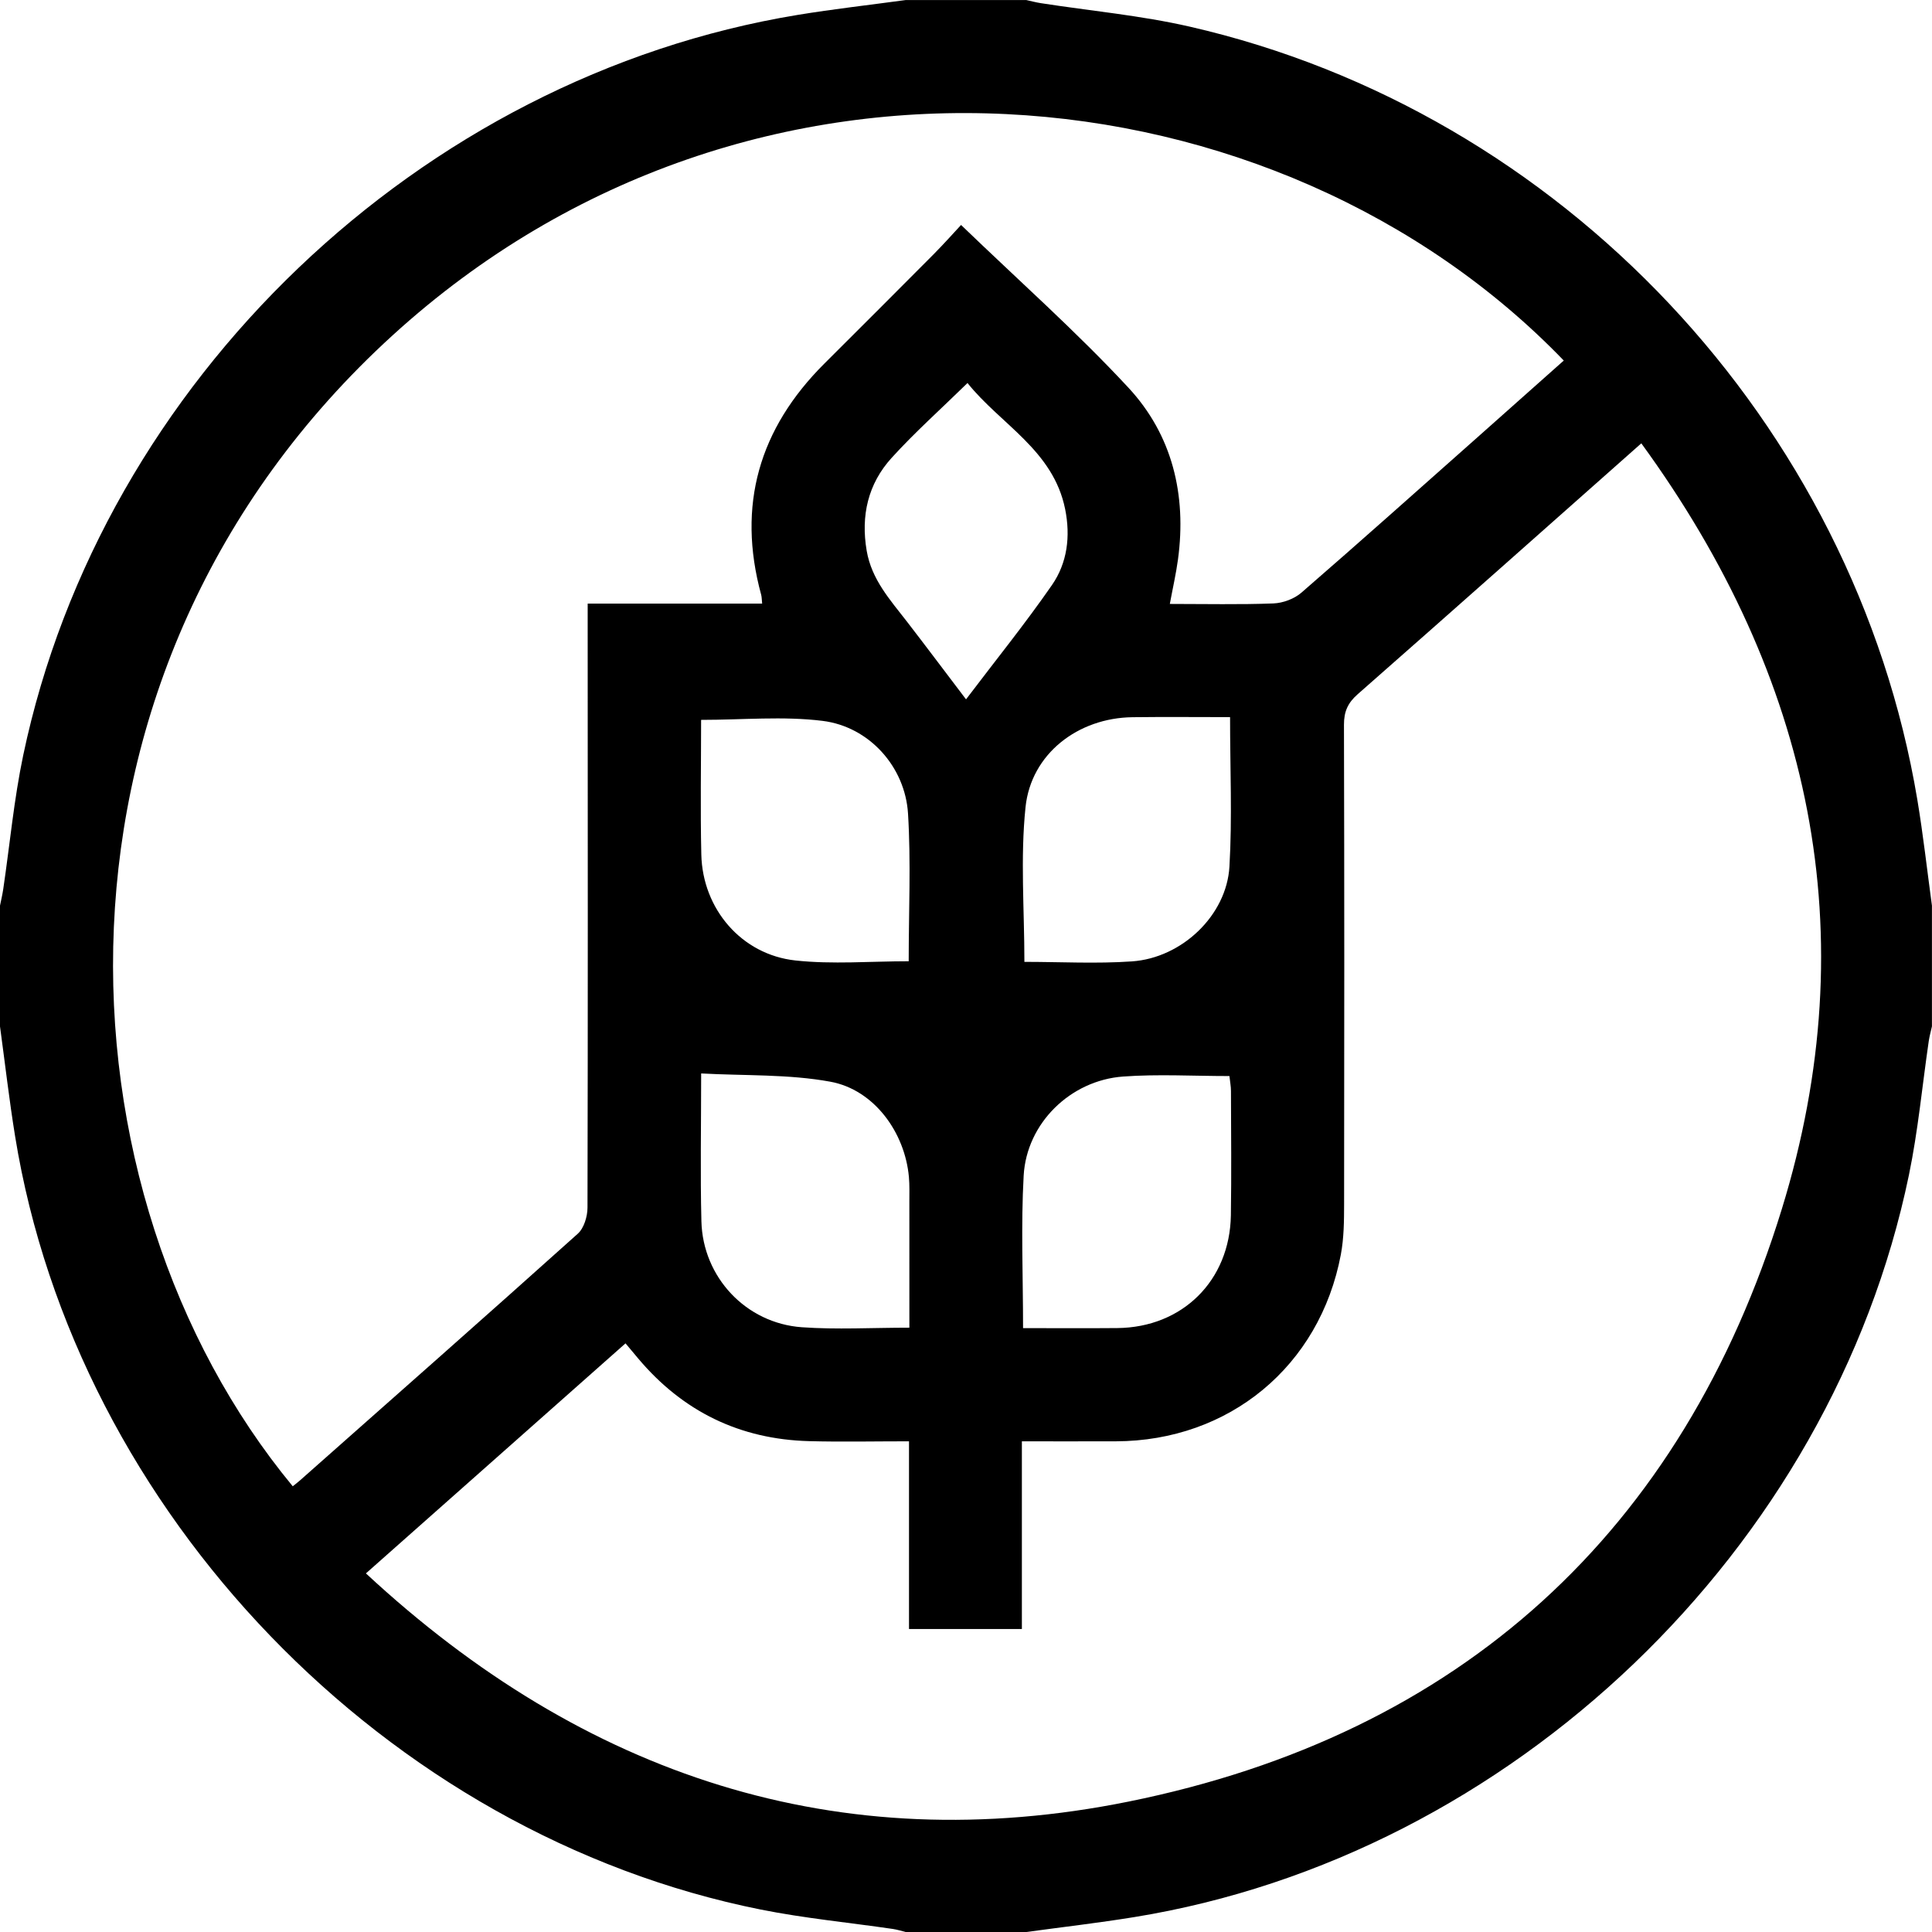 <?xml version="1.0" encoding="utf-8"?>
<!-- Generator: Adobe Illustrator 16.0.0, SVG Export Plug-In . SVG Version: 6.00 Build 0)  -->
<!DOCTYPE svg PUBLIC "-//W3C//DTD SVG 1.1//EN" "http://www.w3.org/Graphics/SVG/1.1/DTD/svg11.dtd">
<svg version="1.1" id="Layer_1" xmlns="http://www.w3.org/2000/svg" xmlns:xlink="http://www.w3.org/1999/xlink" x="0px" y="0px"
	 width="200px" height="200px" viewBox="0 0 200 200" style="enable-background:new 0 0 200 200;" xml:space="preserve">
<g>
	<path style="fill-rule:evenodd;clip-rule:evenodd;" d="M106.247,200c-4.166,0-8.333,0-12.5,0c-0.436-0.105-0.865-0.248-1.306-0.313
		c-4.563-0.667-9.17-1.107-13.685-2.01c-38.769-7.76-70.881-41.093-77.193-80.054c-0.612-3.776-1.046-7.581-1.563-11.371
		c0-4.166,0-8.333,0-12.5c0.113-0.566,0.25-1.129,0.334-1.7c0.684-4.626,1.111-9.306,2.071-13.875
		C10.549,39.437,43.503,7.971,82.57,1.544c3.709-0.609,7.451-1.03,11.177-1.538c4.167,0,8.334,0,12.5,0
		c0.501,0.109,0.999,0.244,1.505,0.322c5.133,0.797,10.338,1.271,15.388,2.425c38.513,8.805,68.811,41.041,75.338,80.011
		c0.609,3.646,1.017,7.325,1.516,10.988c0,4.167,0,8.334,0,12.5c-0.11,0.502-0.252,1.001-0.328,1.51
		c-0.677,4.627-1.108,9.305-2.055,13.876c-8.037,38.792-41.165,70.49-80.192,76.819C113.709,199.06,109.972,199.49,106.247,200z
		 M64.754,139.063c-8.93,7.911-17.775,15.751-26.874,23.814c22.575,20.954,48.91,29.692,78.94,23.624
		c34.32-6.935,57.345-27.916,67.635-61.346c8.775-28.499,3.084-55.061-14.546-79.262c-9.959,8.822-19.637,17.426-29.363,25.974
		c-1.028,0.902-1.424,1.807-1.419,3.164c0.044,16.534,0.037,33.067,0.014,49.6c-0.002,1.751-0.017,3.535-0.338,5.245
		c-2.179,11.552-11.563,19.298-23.303,19.328c-3.165,0.009-6.33,0.002-9.715,0.002c0,6.632,0,13.033,0,19.427
		c-3.971,0-7.719,0-11.685,0c0-6.503,0-12.905,0-19.43c-3.595,0-6.973,0.074-10.346-0.017c-7.165-0.191-13.067-3.069-17.688-8.556
		C65.654,140.144,65.248,139.651,64.754,139.063z M161.881,37.324C132.378,6.721,77.885,0.762,40.64,34.716
		C2.5,69.485,5.283,123.593,30.305,153.859c0.251-0.203,0.511-0.396,0.753-0.612c9.599-8.496,19.215-16.973,28.756-25.535
		c0.639-0.573,1.001-1.779,1.003-2.692c0.048-19.979,0.027-39.958,0.019-59.938c0-0.813,0-1.625,0-2.596c6.202,0,12.098,0,18.062,0
		c-0.044-0.422-0.038-0.684-0.104-0.926c-2.525-9.261-0.205-17.192,6.541-23.918c3.78-3.768,7.557-7.538,11.317-11.324
		c1.086-1.095,2.111-2.251,2.837-3.03c5.975,5.759,11.933,11.036,17.32,16.839c4.553,4.903,6.04,11.107,5.136,17.785
		c-0.204,1.5-0.544,2.981-0.845,4.607c3.703,0,7.214,0.081,10.717-0.052c0.993-0.038,2.163-0.47,2.907-1.117
		c6.096-5.286,12.112-10.664,18.15-16.017C155.878,42.667,158.877,39.996,161.881,37.324z M94.138,137.442
		c0-4.506,0.002-8.786-0.002-13.065c0-0.844,0.028-1.692-0.046-2.531c-0.413-4.621-3.604-9.038-8.131-9.868
		c-4.33-0.794-8.839-0.606-13.376-0.855c0,5.442-0.098,10.377,0.026,15.308c0.145,5.783,4.61,10.551,10.399,10.965
		C86.614,137.653,90.257,137.442,94.138,137.442z M105.907,137.487c3.408,0,6.583,0.023,9.758-0.006
		c6.738-0.062,11.647-4.911,11.755-11.677c0.067-4.287,0.021-8.575,0.009-12.861c0-0.493-0.1-0.985-0.158-1.55
		c-3.757,0-7.399-0.214-11.008,0.05c-5.451,0.397-9.987,4.83-10.293,10.249C105.68,126.86,105.907,132.058,105.907,137.487z
		 M72.578,74.521c0,4.604-0.086,9.275,0.022,13.942c0.128,5.625,4.154,10.359,9.744,10.965c3.835,0.416,7.752,0.081,11.724,0.081
		c0-5.169,0.241-10.246-0.07-15.288c-0.299-4.847-4.021-8.997-8.844-9.596C81.079,74.119,76.893,74.521,72.578,74.521z
		 M127.336,74.237c-3.487,0-6.797-0.034-10.104,0.008c-5.62,0.07-10.497,3.774-11.071,9.322c-0.544,5.251-0.116,10.604-0.116,16.005
		c3.744,0,7.455,0.206,11.136-0.049c5.171-0.359,9.794-4.762,10.09-9.809C127.567,84.663,127.336,79.58,127.336,74.237z
		 M100.003,72.396c3.081-4.065,6.134-7.846,8.894-11.83c1.593-2.3,1.933-5.043,1.367-7.857c-1.228-6.108-6.688-8.774-10.108-13.059
		c-2.787,2.725-5.459,5.109-7.854,7.747c-2.444,2.692-3.202,5.972-2.584,9.61c0.508,2.993,2.435,5.097,4.177,7.352
		C95.904,66.963,97.877,69.597,100.003,72.396z"/>
</g>
</svg>
